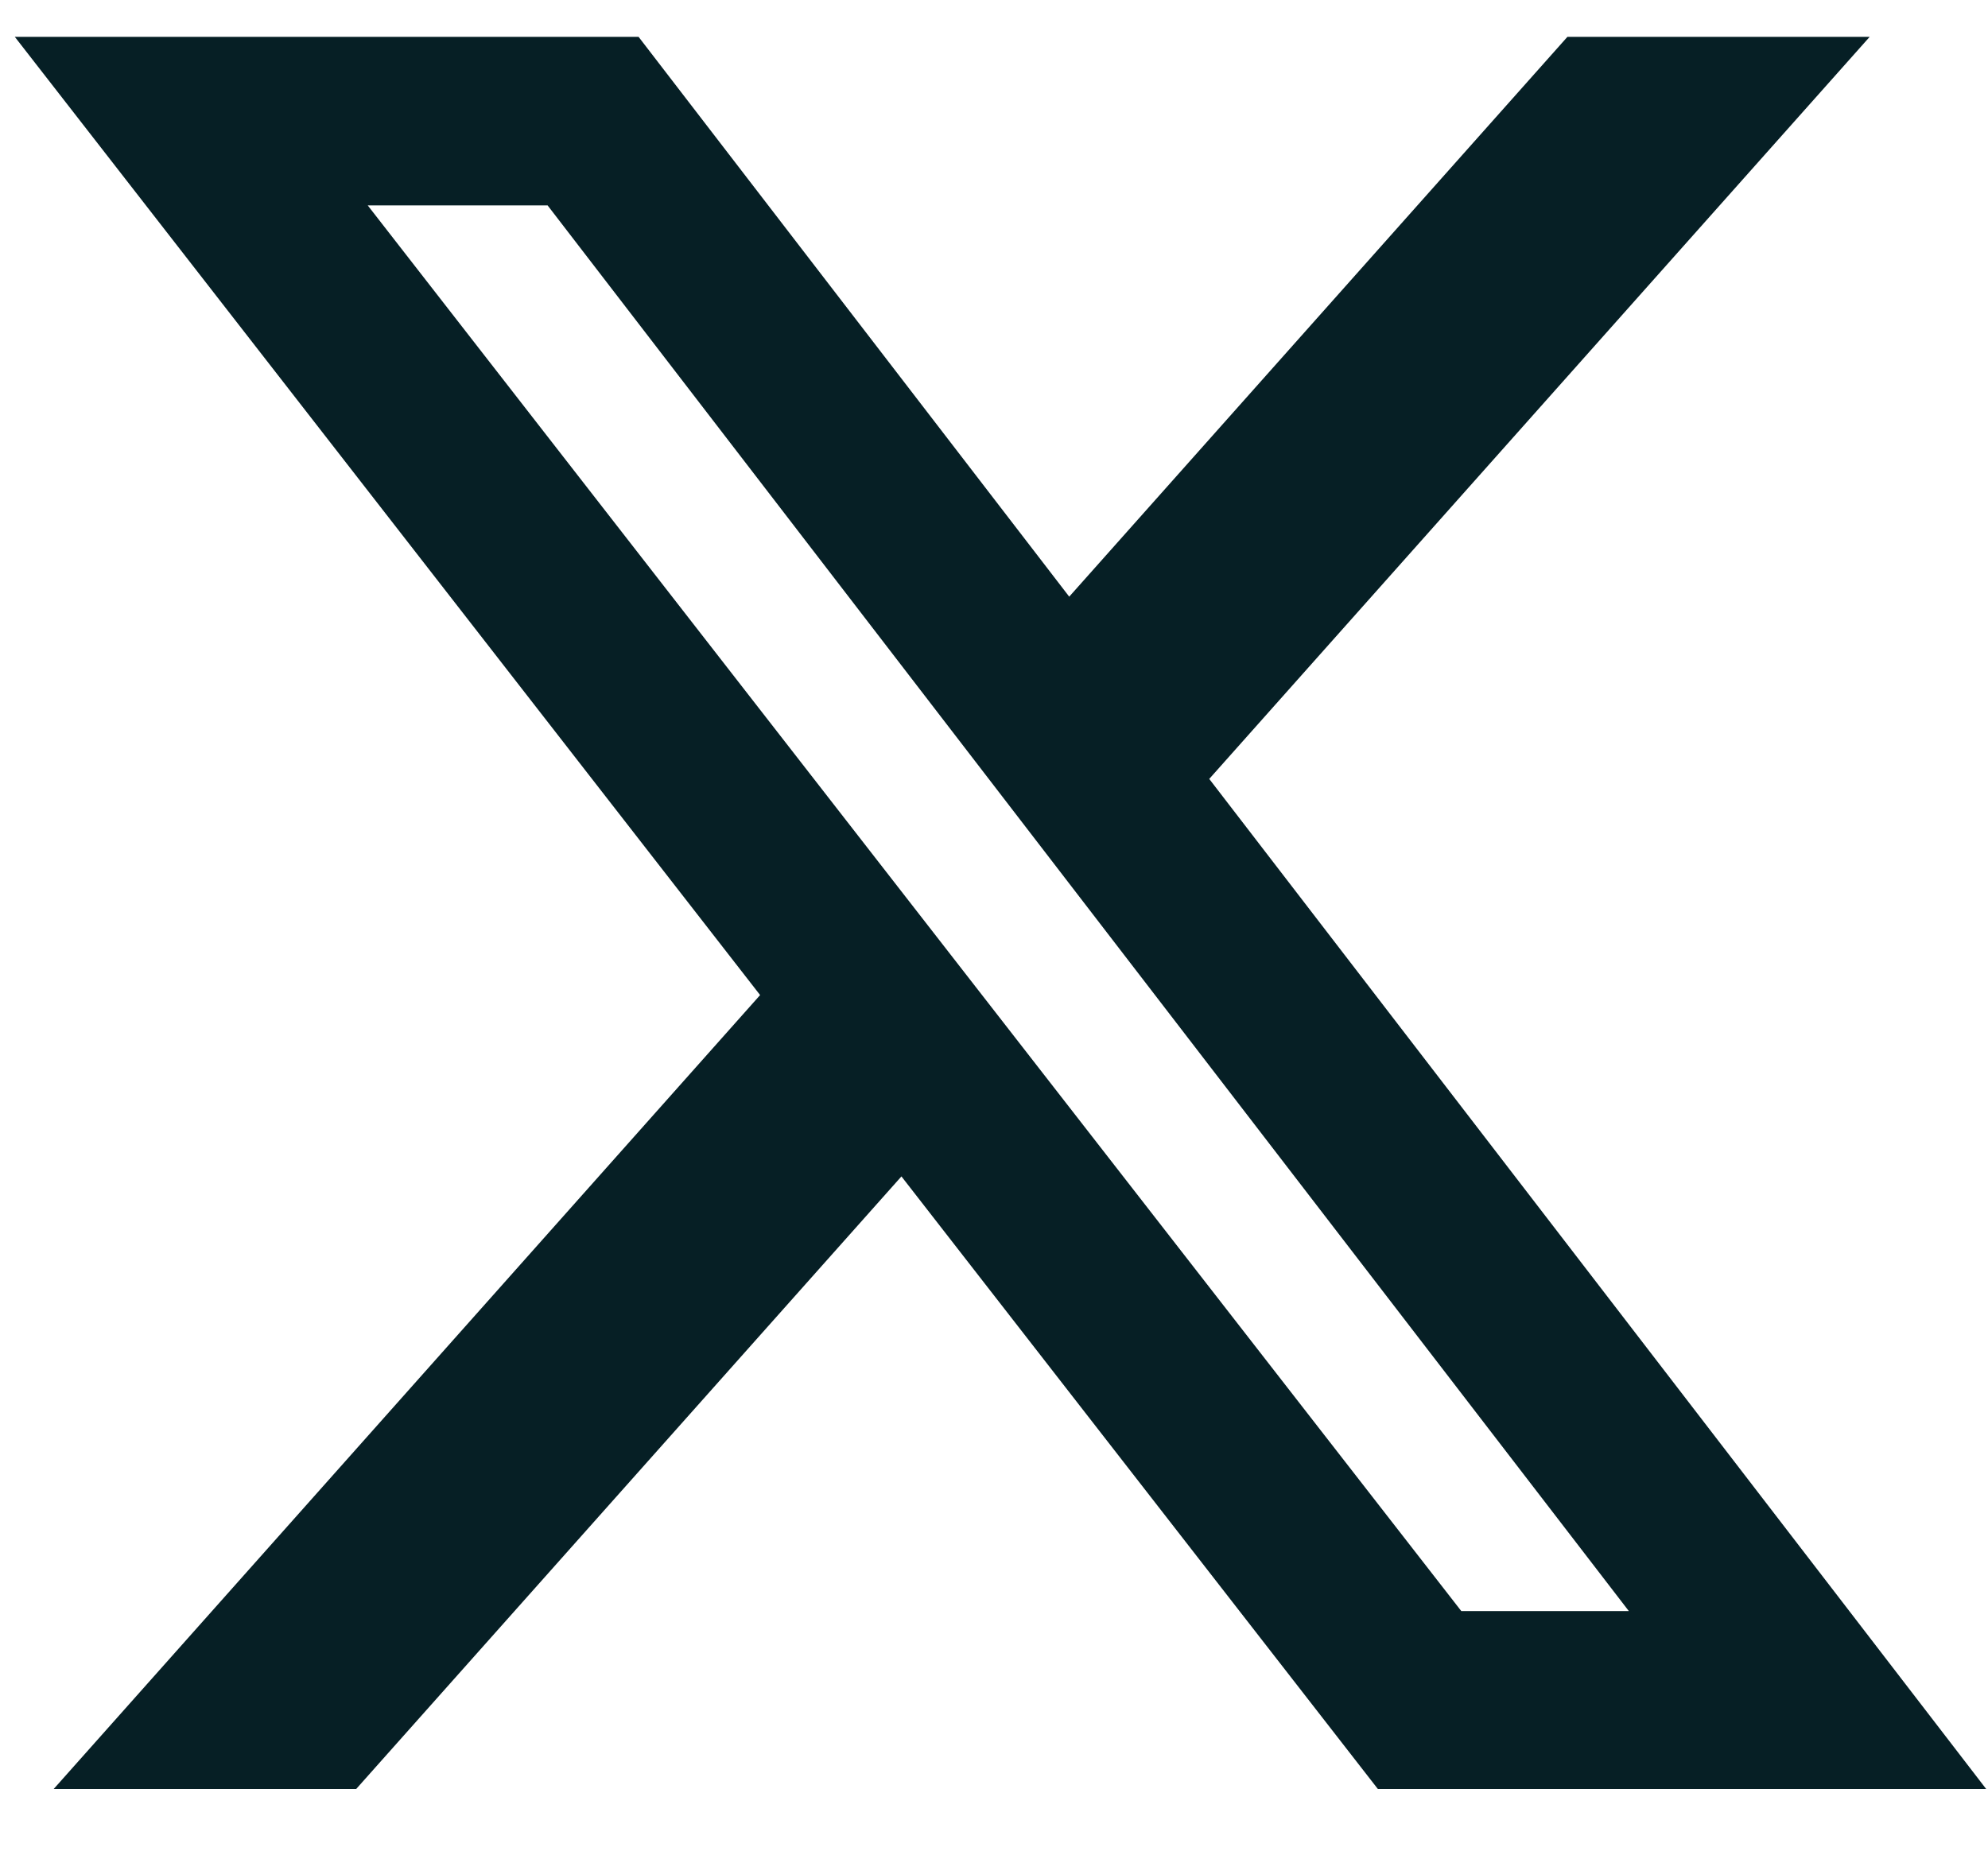 <svg width="15" height="14" viewBox="0 0 15 14" fill="none" xmlns="http://www.w3.org/2000/svg">
<path d="M6.428 8.545L2.463 13H1.519L6.109 7.841L6.385 7.531L6.13 7.202L1.134 0.778H4.572L7.671 4.807L8.04 5.286L8.441 4.835L12.051 0.778H12.993L8.75 5.546L8.475 5.855L8.728 6.183L13.971 13H10.641L7.196 8.57L6.827 8.096L6.428 8.545ZM10.631 12.464L10.781 12.657H11.026H12.29H13.305L12.686 11.852L4.528 1.245L4.377 1.05H4.131H2.775H1.753L2.38 1.857L10.631 12.464Z" fill="#061F25" stroke="#061F25"/>
</svg>
